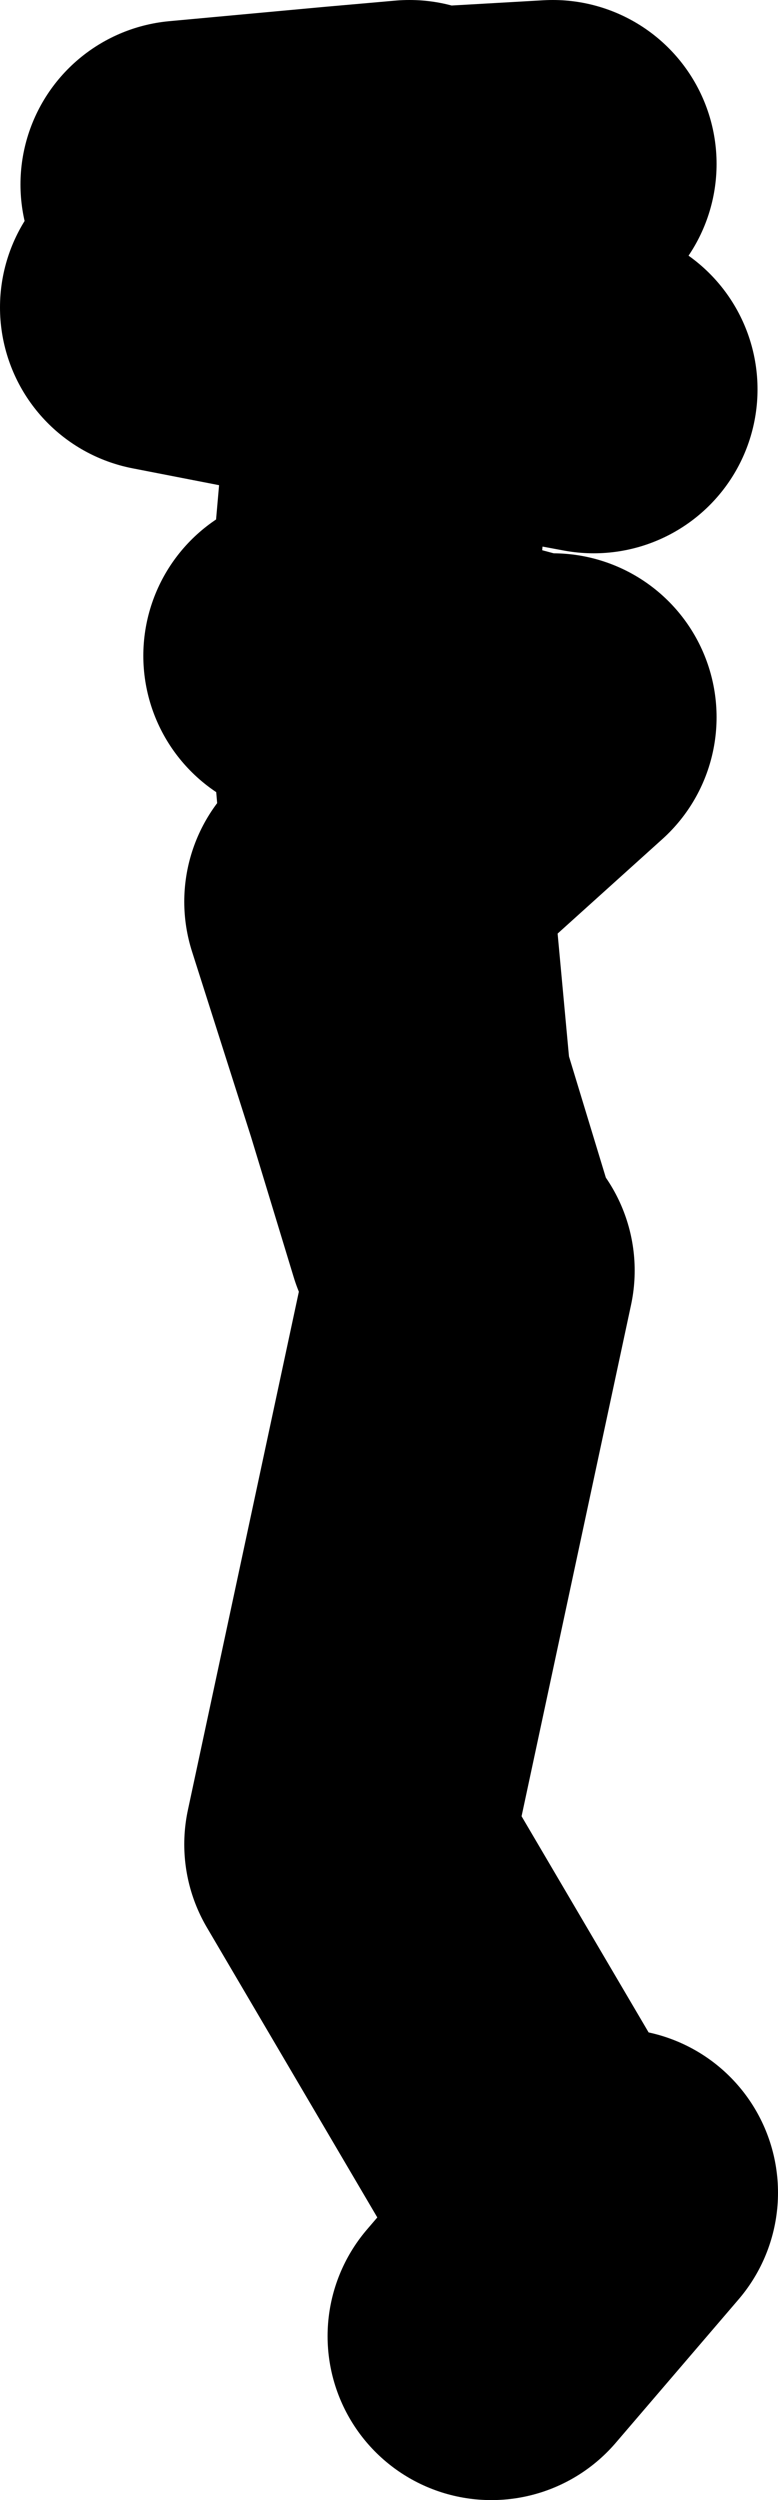 <?xml version="1.0" encoding="UTF-8" standalone="no"?>
<svg xmlns:xlink="http://www.w3.org/1999/xlink" height="61.0px" width="19.0px" xmlns="http://www.w3.org/2000/svg">
  <g transform="matrix(1.0, 0.0, 0.0, 1.0, 217.15, -161.05)">
    <path d="M-203.65 165.05 L-207.15 165.25 -207.5 169.65 -202.65 170.55 M-207.15 165.05 L-208.85 165.2 -209.05 165.35 -207.15 165.25 -207.15 165.05 M-208.85 165.2 L-212.65 165.55 -209.05 165.35 -213.15 168.55 -207.5 169.65 -208.15 177.05 -208.1 177.5 -204.15 178.55 M-209.65 177.05 L-208.1 177.5 -207.7 182.2 -203.65 178.55 M-207.7 182.2 L-207.2 187.6 -206.15 191.05 M-207.7 182.2 L-208.65 183.05 -207.2 187.6 M-202.15 214.55 L-205.15 218.05 M-205.65 192.05 L-208.65 206.05 -203.65 214.55" fill="none" stroke="#000000" stroke-linecap="round" stroke-linejoin="round" stroke-width="8.0"/>
  </g>
</svg>
